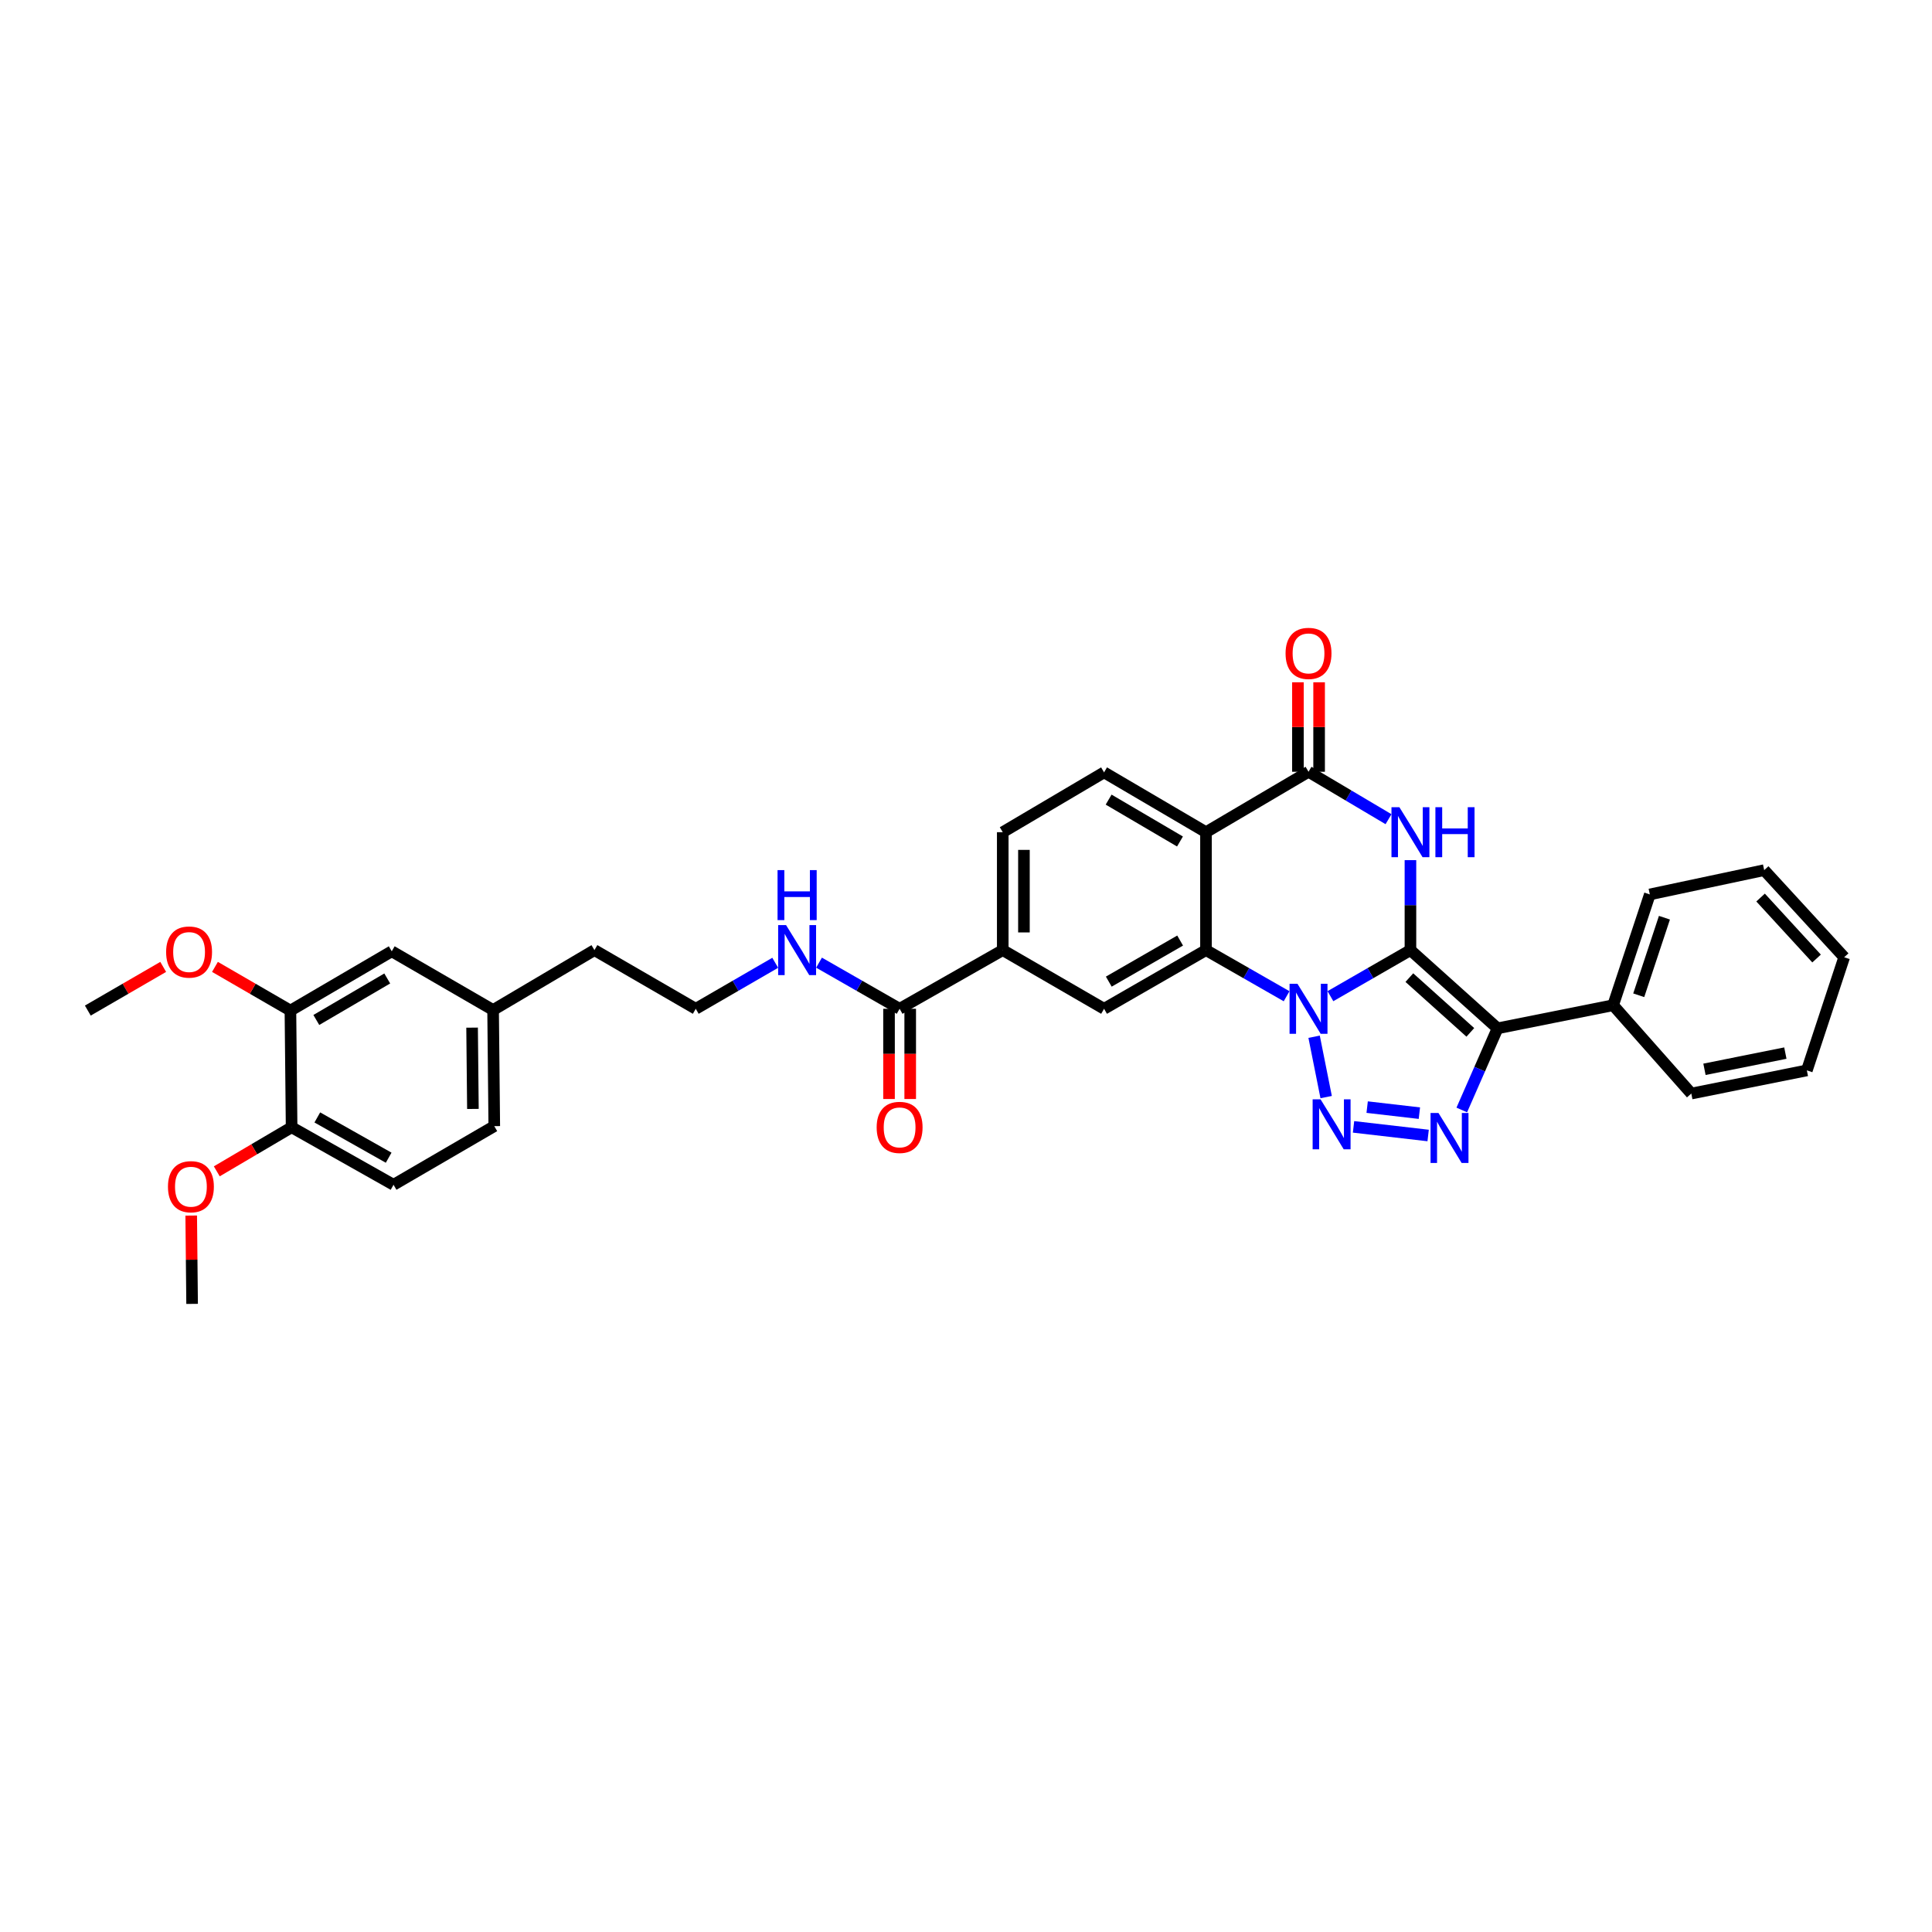 <?xml version='1.0' encoding='iso-8859-1'?>
<svg version='1.1' baseProfile='full'
              xmlns='http://www.w3.org/2000/svg'
                      xmlns:rdkit='http://www.rdkit.org/xml'
                      xmlns:xlink='http://www.w3.org/1999/xlink'
                  xml:space='preserve'
width='1000px' height='1000px' viewBox='0 0 1000 1000'>
<!-- END OF HEADER -->
<rect style='opacity:1.0;fill:#FFFFFF;stroke:none' width='1000' height='1000' x='0' y='0'> </rect>
<path class='bond-0' d='M 730.042,491.778 L 709.333,503.7' style='fill:none;fill-rule:evenodd;stroke:#000000;stroke-width:6px;stroke-linecap:butt;stroke-linejoin:miter;stroke-opacity:1' />
<path class='bond-0' d='M 709.333,503.7 L 688.624,515.622' style='fill:none;fill-rule:evenodd;stroke:#0000FF;stroke-width:6px;stroke-linecap:butt;stroke-linejoin:miter;stroke-opacity:1' />
<path class='bond-1' d='M 730.042,491.778 L 775.131,532.274' style='fill:none;fill-rule:evenodd;stroke:#000000;stroke-width:6px;stroke-linecap:butt;stroke-linejoin:miter;stroke-opacity:1' />
<path class='bond-1' d='M 729.478,506.011 L 761.04,534.358' style='fill:none;fill-rule:evenodd;stroke:#000000;stroke-width:6px;stroke-linecap:butt;stroke-linejoin:miter;stroke-opacity:1' />
<path class='bond-3' d='M 730.042,491.778 L 730.042,468.494' style='fill:none;fill-rule:evenodd;stroke:#000000;stroke-width:6px;stroke-linecap:butt;stroke-linejoin:miter;stroke-opacity:1' />
<path class='bond-3' d='M 730.042,468.494 L 730.042,445.21' style='fill:none;fill-rule:evenodd;stroke:#0000FF;stroke-width:6px;stroke-linecap:butt;stroke-linejoin:miter;stroke-opacity:1' />
<path class='bond-2' d='M 680.178,536.613 L 686.419,567.855' style='fill:none;fill-rule:evenodd;stroke:#0000FF;stroke-width:6px;stroke-linecap:butt;stroke-linejoin:miter;stroke-opacity:1' />
<path class='bond-5' d='M 665.944,515.657 L 645.081,503.717' style='fill:none;fill-rule:evenodd;stroke:#0000FF;stroke-width:6px;stroke-linecap:butt;stroke-linejoin:miter;stroke-opacity:1' />
<path class='bond-5' d='M 645.081,503.717 L 624.217,491.778' style='fill:none;fill-rule:evenodd;stroke:#000000;stroke-width:6px;stroke-linecap:butt;stroke-linejoin:miter;stroke-opacity:1' />
<path class='bond-4' d='M 775.131,532.274 L 765.874,553.398' style='fill:none;fill-rule:evenodd;stroke:#000000;stroke-width:6px;stroke-linecap:butt;stroke-linejoin:miter;stroke-opacity:1' />
<path class='bond-4' d='M 765.874,553.398 L 756.617,574.523' style='fill:none;fill-rule:evenodd;stroke:#0000FF;stroke-width:6px;stroke-linecap:butt;stroke-linejoin:miter;stroke-opacity:1' />
<path class='bond-12' d='M 775.131,532.274 L 834.946,520.302' style='fill:none;fill-rule:evenodd;stroke:#000000;stroke-width:6px;stroke-linecap:butt;stroke-linejoin:miter;stroke-opacity:1' />
<path class='bond-34' d='M 700.586,583.264 L 739.203,587.732' style='fill:none;fill-rule:evenodd;stroke:#0000FF;stroke-width:6px;stroke-linecap:butt;stroke-linejoin:miter;stroke-opacity:1' />
<path class='bond-34' d='M 707.639,573.041 L 734.671,576.168' style='fill:none;fill-rule:evenodd;stroke:#0000FF;stroke-width:6px;stroke-linecap:butt;stroke-linejoin:miter;stroke-opacity:1' />
<path class='bond-7' d='M 718.694,424.016 L 697.991,411.741' style='fill:none;fill-rule:evenodd;stroke:#0000FF;stroke-width:6px;stroke-linecap:butt;stroke-linejoin:miter;stroke-opacity:1' />
<path class='bond-7' d='M 697.991,411.741 L 677.288,399.466' style='fill:none;fill-rule:evenodd;stroke:#000000;stroke-width:6px;stroke-linecap:butt;stroke-linejoin:miter;stroke-opacity:1' />
<path class='bond-8' d='M 624.217,491.778 L 571.463,522.148' style='fill:none;fill-rule:evenodd;stroke:#000000;stroke-width:6px;stroke-linecap:butt;stroke-linejoin:miter;stroke-opacity:1' />
<path class='bond-8' d='M 610.833,486.829 L 573.905,508.089' style='fill:none;fill-rule:evenodd;stroke:#000000;stroke-width:6px;stroke-linecap:butt;stroke-linejoin:miter;stroke-opacity:1' />
<path class='bond-35' d='M 624.217,491.778 L 624.217,430.744' style='fill:none;fill-rule:evenodd;stroke:#000000;stroke-width:6px;stroke-linecap:butt;stroke-linejoin:miter;stroke-opacity:1' />
<path class='bond-6' d='M 624.217,430.744 L 677.288,399.466' style='fill:none;fill-rule:evenodd;stroke:#000000;stroke-width:6px;stroke-linecap:butt;stroke-linejoin:miter;stroke-opacity:1' />
<path class='bond-11' d='M 624.217,430.744 L 571.463,399.777' style='fill:none;fill-rule:evenodd;stroke:#000000;stroke-width:6px;stroke-linecap:butt;stroke-linejoin:miter;stroke-opacity:1' />
<path class='bond-11' d='M 610.753,435.556 L 573.825,413.879' style='fill:none;fill-rule:evenodd;stroke:#000000;stroke-width:6px;stroke-linecap:butt;stroke-linejoin:miter;stroke-opacity:1' />
<path class='bond-14' d='M 682.771,399.466 L 682.771,376.308' style='fill:none;fill-rule:evenodd;stroke:#000000;stroke-width:6px;stroke-linecap:butt;stroke-linejoin:miter;stroke-opacity:1' />
<path class='bond-14' d='M 682.771,376.308 L 682.771,353.15' style='fill:none;fill-rule:evenodd;stroke:#FF0000;stroke-width:6px;stroke-linecap:butt;stroke-linejoin:miter;stroke-opacity:1' />
<path class='bond-14' d='M 671.805,399.466 L 671.805,376.308' style='fill:none;fill-rule:evenodd;stroke:#000000;stroke-width:6px;stroke-linecap:butt;stroke-linejoin:miter;stroke-opacity:1' />
<path class='bond-14' d='M 671.805,376.308 L 671.805,353.15' style='fill:none;fill-rule:evenodd;stroke:#FF0000;stroke-width:6px;stroke-linecap:butt;stroke-linejoin:miter;stroke-opacity:1' />
<path class='bond-10' d='M 571.463,522.148 L 519.02,491.778' style='fill:none;fill-rule:evenodd;stroke:#000000;stroke-width:6px;stroke-linecap:butt;stroke-linejoin:miter;stroke-opacity:1' />
<path class='bond-9' d='M 465.639,522.148 L 519.02,491.778' style='fill:none;fill-rule:evenodd;stroke:#000000;stroke-width:6px;stroke-linecap:butt;stroke-linejoin:miter;stroke-opacity:1' />
<path class='bond-18' d='M 460.156,522.148 L 460.156,545.498' style='fill:none;fill-rule:evenodd;stroke:#000000;stroke-width:6px;stroke-linecap:butt;stroke-linejoin:miter;stroke-opacity:1' />
<path class='bond-18' d='M 460.156,545.498 L 460.156,568.848' style='fill:none;fill-rule:evenodd;stroke:#FF0000;stroke-width:6px;stroke-linecap:butt;stroke-linejoin:miter;stroke-opacity:1' />
<path class='bond-18' d='M 471.122,522.148 L 471.122,545.498' style='fill:none;fill-rule:evenodd;stroke:#000000;stroke-width:6px;stroke-linecap:butt;stroke-linejoin:miter;stroke-opacity:1' />
<path class='bond-18' d='M 471.122,545.498 L 471.122,568.848' style='fill:none;fill-rule:evenodd;stroke:#FF0000;stroke-width:6px;stroke-linecap:butt;stroke-linejoin:miter;stroke-opacity:1' />
<path class='bond-19' d='M 465.639,522.148 L 444.784,510.21' style='fill:none;fill-rule:evenodd;stroke:#000000;stroke-width:6px;stroke-linecap:butt;stroke-linejoin:miter;stroke-opacity:1' />
<path class='bond-19' d='M 444.784,510.21 L 423.93,498.271' style='fill:none;fill-rule:evenodd;stroke:#0000FF;stroke-width:6px;stroke-linecap:butt;stroke-linejoin:miter;stroke-opacity:1' />
<path class='bond-36' d='M 519.02,491.778 L 519.02,430.744' style='fill:none;fill-rule:evenodd;stroke:#000000;stroke-width:6px;stroke-linecap:butt;stroke-linejoin:miter;stroke-opacity:1' />
<path class='bond-36' d='M 529.987,482.623 L 529.987,439.899' style='fill:none;fill-rule:evenodd;stroke:#000000;stroke-width:6px;stroke-linecap:butt;stroke-linejoin:miter;stroke-opacity:1' />
<path class='bond-16' d='M 571.463,399.777 L 519.02,430.744' style='fill:none;fill-rule:evenodd;stroke:#000000;stroke-width:6px;stroke-linecap:butt;stroke-linejoin:miter;stroke-opacity:1' />
<path class='bond-26' d='M 834.946,520.302 L 853.948,462.955' style='fill:none;fill-rule:evenodd;stroke:#000000;stroke-width:6px;stroke-linecap:butt;stroke-linejoin:miter;stroke-opacity:1' />
<path class='bond-26' d='M 848.206,515.149 L 861.508,475.006' style='fill:none;fill-rule:evenodd;stroke:#000000;stroke-width:6px;stroke-linecap:butt;stroke-linejoin:miter;stroke-opacity:1' />
<path class='bond-27' d='M 834.946,520.302 L 875.412,566.025' style='fill:none;fill-rule:evenodd;stroke:#000000;stroke-width:6px;stroke-linecap:butt;stroke-linejoin:miter;stroke-opacity:1' />
<path class='bond-13' d='M 150.322,523.074 L 202.766,492.387' style='fill:none;fill-rule:evenodd;stroke:#000000;stroke-width:6px;stroke-linecap:butt;stroke-linejoin:miter;stroke-opacity:1' />
<path class='bond-13' d='M 163.727,527.936 L 200.438,506.455' style='fill:none;fill-rule:evenodd;stroke:#000000;stroke-width:6px;stroke-linecap:butt;stroke-linejoin:miter;stroke-opacity:1' />
<path class='bond-23' d='M 150.322,523.074 L 130.793,511.767' style='fill:none;fill-rule:evenodd;stroke:#000000;stroke-width:6px;stroke-linecap:butt;stroke-linejoin:miter;stroke-opacity:1' />
<path class='bond-23' d='M 130.793,511.767 L 111.263,500.459' style='fill:none;fill-rule:evenodd;stroke:#FF0000;stroke-width:6px;stroke-linecap:butt;stroke-linejoin:miter;stroke-opacity:1' />
<path class='bond-38' d='M 150.322,523.074 L 150.938,583.468' style='fill:none;fill-rule:evenodd;stroke:#000000;stroke-width:6px;stroke-linecap:butt;stroke-linejoin:miter;stroke-opacity:1' />
<path class='bond-15' d='M 150.938,583.468 L 203.692,613.241' style='fill:none;fill-rule:evenodd;stroke:#000000;stroke-width:6px;stroke-linecap:butt;stroke-linejoin:miter;stroke-opacity:1' />
<path class='bond-15' d='M 164.241,578.384 L 201.169,599.225' style='fill:none;fill-rule:evenodd;stroke:#000000;stroke-width:6px;stroke-linecap:butt;stroke-linejoin:miter;stroke-opacity:1' />
<path class='bond-24' d='M 150.938,583.468 L 131.574,594.873' style='fill:none;fill-rule:evenodd;stroke:#000000;stroke-width:6px;stroke-linecap:butt;stroke-linejoin:miter;stroke-opacity:1' />
<path class='bond-24' d='M 131.574,594.873 L 112.21,606.279' style='fill:none;fill-rule:evenodd;stroke:#FF0000;stroke-width:6px;stroke-linecap:butt;stroke-linejoin:miter;stroke-opacity:1' />
<path class='bond-17' d='M 202.766,492.387 L 255.227,522.776' style='fill:none;fill-rule:evenodd;stroke:#000000;stroke-width:6px;stroke-linecap:butt;stroke-linejoin:miter;stroke-opacity:1' />
<path class='bond-25' d='M 401.256,498.337 L 380.691,510.243' style='fill:none;fill-rule:evenodd;stroke:#0000FF;stroke-width:6px;stroke-linecap:butt;stroke-linejoin:miter;stroke-opacity:1' />
<path class='bond-25' d='M 380.691,510.243 L 360.125,522.148' style='fill:none;fill-rule:evenodd;stroke:#000000;stroke-width:6px;stroke-linecap:butt;stroke-linejoin:miter;stroke-opacity:1' />
<path class='bond-20' d='M 203.692,613.241 L 255.836,582.889' style='fill:none;fill-rule:evenodd;stroke:#000000;stroke-width:6px;stroke-linecap:butt;stroke-linejoin:miter;stroke-opacity:1' />
<path class='bond-21' d='M 255.227,522.776 L 307.682,491.778' style='fill:none;fill-rule:evenodd;stroke:#000000;stroke-width:6px;stroke-linecap:butt;stroke-linejoin:miter;stroke-opacity:1' />
<path class='bond-22' d='M 255.227,522.776 L 255.836,582.889' style='fill:none;fill-rule:evenodd;stroke:#000000;stroke-width:6px;stroke-linecap:butt;stroke-linejoin:miter;stroke-opacity:1' />
<path class='bond-22' d='M 244.353,531.904 L 244.779,573.983' style='fill:none;fill-rule:evenodd;stroke:#000000;stroke-width:6px;stroke-linecap:butt;stroke-linejoin:miter;stroke-opacity:1' />
<path class='bond-29' d='M 84.473,500.465 L 64.964,511.77' style='fill:none;fill-rule:evenodd;stroke:#FF0000;stroke-width:6px;stroke-linecap:butt;stroke-linejoin:miter;stroke-opacity:1' />
<path class='bond-29' d='M 64.964,511.77 L 45.455,523.074' style='fill:none;fill-rule:evenodd;stroke:#000000;stroke-width:6px;stroke-linecap:butt;stroke-linejoin:miter;stroke-opacity:1' />
<path class='bond-30' d='M 98.97,629.174 L 99.201,652.032' style='fill:none;fill-rule:evenodd;stroke:#FF0000;stroke-width:6px;stroke-linecap:butt;stroke-linejoin:miter;stroke-opacity:1' />
<path class='bond-30' d='M 99.201,652.032 L 99.433,674.89' style='fill:none;fill-rule:evenodd;stroke:#000000;stroke-width:6px;stroke-linecap:butt;stroke-linejoin:miter;stroke-opacity:1' />
<path class='bond-28' d='M 360.125,522.148 L 307.682,491.778' style='fill:none;fill-rule:evenodd;stroke:#000000;stroke-width:6px;stroke-linecap:butt;stroke-linejoin:miter;stroke-opacity:1' />
<path class='bond-32' d='M 853.948,462.955 L 913.142,450.386' style='fill:none;fill-rule:evenodd;stroke:#000000;stroke-width:6px;stroke-linecap:butt;stroke-linejoin:miter;stroke-opacity:1' />
<path class='bond-31' d='M 875.412,566.025 L 935.227,554.036' style='fill:none;fill-rule:evenodd;stroke:#000000;stroke-width:6px;stroke-linecap:butt;stroke-linejoin:miter;stroke-opacity:1' />
<path class='bond-31' d='M 882.229,553.475 L 924.099,545.082' style='fill:none;fill-rule:evenodd;stroke:#000000;stroke-width:6px;stroke-linecap:butt;stroke-linejoin:miter;stroke-opacity:1' />
<path class='bond-33' d='M 935.227,554.036 L 954.545,495.47' style='fill:none;fill-rule:evenodd;stroke:#000000;stroke-width:6px;stroke-linecap:butt;stroke-linejoin:miter;stroke-opacity:1' />
<path class='bond-37' d='M 913.142,450.386 L 954.545,495.47' style='fill:none;fill-rule:evenodd;stroke:#000000;stroke-width:6px;stroke-linecap:butt;stroke-linejoin:miter;stroke-opacity:1' />
<path class='bond-37' d='M 911.275,464.566 L 940.258,496.125' style='fill:none;fill-rule:evenodd;stroke:#000000;stroke-width:6px;stroke-linecap:butt;stroke-linejoin:miter;stroke-opacity:1' />
<path  class='atom-1' d='M 671.567 509.208
L 680.048 522.916
Q 680.888 524.268, 682.241 526.717
Q 683.593 529.167, 683.667 529.313
L 683.667 509.208
L 687.103 509.208
L 687.103 535.088
L 683.557 535.088
L 674.455 520.101
Q 673.395 518.347, 672.262 516.336
Q 671.165 514.326, 670.836 513.704
L 670.836 535.088
L 667.473 535.088
L 667.473 509.208
L 671.567 509.208
' fill='#0000FF'/>
<path  class='atom-3' d='M 683.514 569.011
L 691.995 582.719
Q 692.836 584.071, 694.188 586.52
Q 695.541 588.969, 695.614 589.116
L 695.614 569.011
L 699.05 569.011
L 699.05 594.891
L 695.504 594.891
L 686.402 579.904
Q 685.342 578.149, 684.209 576.139
Q 683.112 574.128, 682.783 573.507
L 682.783 594.891
L 679.42 594.891
L 679.42 569.011
L 683.514 569.011
' fill='#0000FF'/>
<path  class='atom-4' d='M 724.321 417.804
L 732.802 431.512
Q 733.642 432.865, 734.995 435.314
Q 736.347 437.763, 736.42 437.909
L 736.42 417.804
L 739.857 417.804
L 739.857 443.685
L 736.311 443.685
L 727.209 428.697
Q 726.149 426.943, 725.016 424.932
Q 723.919 422.922, 723.59 422.3
L 723.59 443.685
L 720.227 443.685
L 720.227 417.804
L 724.321 417.804
' fill='#0000FF'/>
<path  class='atom-4' d='M 742.964 417.804
L 746.473 417.804
L 746.473 428.807
L 759.705 428.807
L 759.705 417.804
L 763.215 417.804
L 763.215 443.685
L 759.705 443.685
L 759.705 431.731
L 746.473 431.731
L 746.473 443.685
L 742.964 443.685
L 742.964 417.804
' fill='#0000FF'/>
<path  class='atom-5' d='M 744.548 576.072
L 753.028 589.78
Q 753.869 591.132, 755.221 593.581
Q 756.574 596.03, 756.647 596.177
L 756.647 576.072
L 760.083 576.072
L 760.083 601.952
L 756.537 601.952
L 747.435 586.965
Q 746.375 585.21, 745.242 583.2
Q 744.146 581.189, 743.817 580.568
L 743.817 601.952
L 740.454 601.952
L 740.454 576.072
L 744.548 576.072
' fill='#0000FF'/>
<path  class='atom-15' d='M 665.408 338.201
Q 665.408 331.987, 668.478 328.514
Q 671.549 325.042, 677.288 325.042
Q 683.027 325.042, 686.097 328.514
Q 689.168 331.987, 689.168 338.201
Q 689.168 344.489, 686.061 348.071
Q 682.954 351.617, 677.288 351.617
Q 671.585 351.617, 668.478 348.071
Q 665.408 344.525, 665.408 338.201
M 677.288 348.692
Q 681.236 348.692, 683.356 346.06
Q 685.513 343.392, 685.513 338.201
Q 685.513 333.12, 683.356 330.562
Q 681.236 327.966, 677.288 327.966
Q 673.34 327.966, 671.183 330.525
Q 669.063 333.084, 669.063 338.201
Q 669.063 343.429, 671.183 346.06
Q 673.34 348.692, 677.288 348.692
' fill='#FF0000'/>
<path  class='atom-19' d='M 453.759 583.541
Q 453.759 577.327, 456.829 573.854
Q 459.9 570.381, 465.639 570.381
Q 471.378 570.381, 474.449 573.854
Q 477.519 577.327, 477.519 583.541
Q 477.519 589.828, 474.412 593.411
Q 471.305 596.956, 465.639 596.956
Q 459.937 596.956, 456.829 593.411
Q 453.759 589.865, 453.759 583.541
M 465.639 594.032
Q 469.587 594.032, 471.707 591.4
Q 473.864 588.732, 473.864 583.541
Q 473.864 578.46, 471.707 575.901
Q 469.587 573.306, 465.639 573.306
Q 461.691 573.306, 459.534 575.865
Q 457.414 578.423, 457.414 583.541
Q 457.414 588.768, 459.534 591.4
Q 461.691 594.032, 465.639 594.032
' fill='#FF0000'/>
<path  class='atom-20' d='M 406.866 478.838
L 415.347 492.545
Q 416.187 493.898, 417.54 496.347
Q 418.892 498.796, 418.965 498.942
L 418.965 478.838
L 422.402 478.838
L 422.402 504.718
L 418.856 504.718
L 409.754 489.731
Q 408.694 487.976, 407.561 485.966
Q 406.464 483.955, 406.135 483.334
L 406.135 504.718
L 402.772 504.718
L 402.772 478.838
L 406.866 478.838
' fill='#0000FF'/>
<path  class='atom-20' d='M 402.461 450.369
L 405.97 450.369
L 405.97 461.372
L 419.203 461.372
L 419.203 450.369
L 422.712 450.369
L 422.712 476.25
L 419.203 476.25
L 419.203 464.296
L 405.97 464.296
L 405.97 476.25
L 402.461 476.25
L 402.461 450.369
' fill='#0000FF'/>
<path  class='atom-24' d='M 85.987 492.777
Q 85.987 486.563, 89.058 483.09
Q 92.128 479.617, 97.867 479.617
Q 103.606 479.617, 106.677 483.09
Q 109.747 486.563, 109.747 492.777
Q 109.747 499.064, 106.64 502.647
Q 103.533 506.192, 97.867 506.192
Q 92.165 506.192, 89.058 502.647
Q 85.987 499.101, 85.987 492.777
M 97.867 503.268
Q 101.815 503.268, 103.935 500.636
Q 106.092 497.968, 106.092 492.777
Q 106.092 487.696, 103.935 485.137
Q 101.815 482.542, 97.867 482.542
Q 93.919 482.542, 91.763 485.101
Q 89.642 487.659, 89.642 492.777
Q 89.642 498.004, 91.763 500.636
Q 93.919 503.268, 97.867 503.268
' fill='#FF0000'/>
<path  class='atom-25' d='M 86.938 614.24
Q 86.938 608.026, 90.008 604.554
Q 93.079 601.081, 98.818 601.081
Q 104.557 601.081, 107.627 604.554
Q 110.698 608.026, 110.698 614.24
Q 110.698 620.528, 107.591 624.11
Q 104.483 627.656, 98.818 627.656
Q 93.115 627.656, 90.008 624.11
Q 86.938 620.564, 86.938 614.24
M 98.818 624.731
Q 102.765 624.731, 104.886 622.1
Q 107.042 619.431, 107.042 614.24
Q 107.042 609.159, 104.886 606.601
Q 102.765 604.005, 98.818 604.005
Q 94.87 604.005, 92.713 606.564
Q 90.593 609.123, 90.593 614.24
Q 90.593 619.468, 92.713 622.1
Q 94.87 624.731, 98.818 624.731
' fill='#FF0000'/>
</svg>
